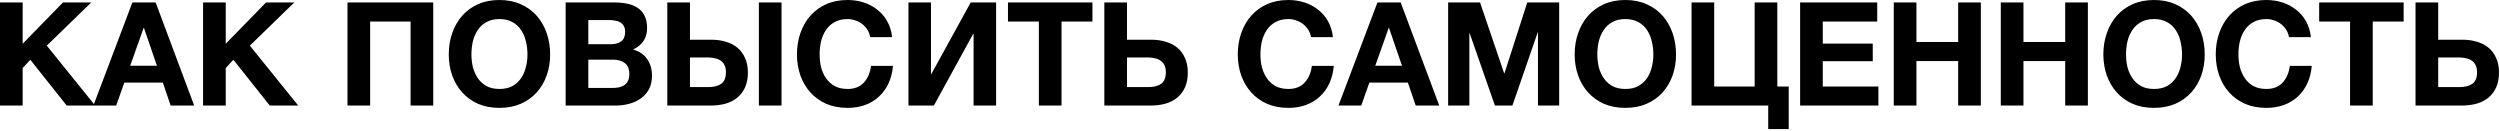 <?xml version="1.0" encoding="UTF-8"?> <svg xmlns="http://www.w3.org/2000/svg" width="554" height="29" viewBox="0 0 554 29" fill="none"><path d="M0.001 0.544H5.025V9.696L13.953 0.544H20.225L10.369 10.112L21.089 23.392H14.785L6.721 13.248L5.025 15.072V23.392H0.001V0.544ZM29.335 0.544H34.487L43.031 23.392H37.815L36.087 18.304H27.543L25.751 23.392H20.695L29.335 0.544ZM34.775 14.56L31.895 6.176H31.831L28.855 14.56H34.775ZM45.001 0.544H50.025V9.696L58.953 0.544H65.225L55.369 10.112L66.089 23.392H59.785L51.721 13.248L50.025 15.072V23.392H45.001V0.544ZM77.001 0.544H96.009V23.392H90.985V4.768H82.025V23.392H77.001V0.544ZM110.678 23.904C108.908 23.904 107.329 23.605 105.942 23.008C104.556 22.389 103.382 21.547 102.422 20.48C101.462 19.413 100.726 18.165 100.214 16.736C99.703 15.285 99.447 13.728 99.447 12.064C99.447 10.379 99.703 8.8 100.214 7.328C100.726 5.856 101.462 4.576 102.422 3.488C103.382 2.4 104.556 1.547 105.942 0.928C107.329 0.309 108.908 8.96454e-05 110.678 8.96454e-05C112.428 8.96454e-05 113.996 0.309 115.382 0.928C116.79 1.547 117.974 2.4 118.934 3.488C119.894 4.576 120.63 5.856 121.142 7.328C121.654 8.8 121.91 10.379 121.91 12.064C121.91 13.728 121.654 15.285 121.142 16.736C120.63 18.165 119.894 19.413 118.934 20.48C117.974 21.547 116.79 22.389 115.382 23.008C113.996 23.605 112.428 23.904 110.678 23.904ZM110.678 19.712C111.809 19.712 112.769 19.499 113.558 19.072C114.348 18.624 114.988 18.037 115.478 17.312C115.969 16.587 116.321 15.776 116.534 14.88C116.769 13.963 116.886 13.024 116.886 12.064C116.886 11.061 116.769 10.091 116.534 9.152C116.321 8.213 115.969 7.381 115.478 6.656C114.988 5.909 114.348 5.323 113.558 4.896C112.769 4.448 111.809 4.224 110.678 4.224C109.548 4.224 108.588 4.448 107.798 4.896C107.009 5.323 106.369 5.909 105.878 6.656C105.388 7.381 105.025 8.213 104.79 9.152C104.577 10.091 104.47 11.061 104.47 12.064C104.47 13.024 104.577 13.963 104.79 14.88C105.025 15.776 105.388 16.587 105.878 17.312C106.369 18.037 107.009 18.624 107.798 19.072C108.588 19.499 109.548 19.712 110.678 19.712ZM125.345 0.544H136.097C137.185 0.544 138.177 0.64 139.073 0.832C139.969 1.024 140.737 1.344 141.377 1.792C142.017 2.219 142.507 2.795 142.849 3.52C143.211 4.245 143.393 5.141 143.393 6.208C143.393 7.36 143.126 8.32 142.593 9.088C142.081 9.856 141.313 10.485 140.289 10.976C141.697 11.381 142.742 12.096 143.425 13.12C144.129 14.123 144.481 15.339 144.481 16.768C144.481 17.92 144.257 18.923 143.809 19.776C143.361 20.608 142.753 21.291 141.985 21.824C141.238 22.357 140.374 22.752 139.393 23.008C138.433 23.264 137.441 23.392 136.417 23.392H125.345V0.544ZM135.745 19.488C136.235 19.488 136.705 19.445 137.153 19.36C137.601 19.253 137.995 19.093 138.337 18.88C138.678 18.645 138.945 18.336 139.137 17.952C139.35 17.568 139.457 17.077 139.457 16.48C139.457 15.307 139.126 14.475 138.465 13.984C137.803 13.472 136.929 13.216 135.841 13.216H130.369V19.488H135.745ZM135.457 9.792C136.353 9.792 137.089 9.579 137.665 9.152C138.241 8.725 138.529 8.032 138.529 7.072C138.529 6.539 138.433 6.101 138.241 5.76C138.049 5.419 137.793 5.152 137.473 4.96C137.153 4.768 136.779 4.64 136.353 4.576C135.947 4.491 135.521 4.448 135.073 4.448H130.369V9.792H135.457ZM147.876 0.544H152.9V8.8H157.636C158.788 8.8 159.855 8.949 160.836 9.248C161.817 9.525 162.671 9.963 163.396 10.56C164.121 11.157 164.687 11.915 165.092 12.832C165.519 13.749 165.732 14.827 165.732 16.064C165.732 17.323 165.529 18.411 165.124 19.328C164.719 20.245 164.143 21.013 163.396 21.632C162.671 22.229 161.796 22.677 160.772 22.976C159.748 23.253 158.617 23.392 157.38 23.392H147.876V0.544ZM156.996 19.296C158.212 19.296 159.161 19.051 159.844 18.56C160.527 18.069 160.868 17.216 160.868 16C160.868 15.403 160.772 14.901 160.58 14.496C160.388 14.069 160.111 13.728 159.748 13.472C159.407 13.216 158.991 13.035 158.5 12.928C158.031 12.8 157.519 12.736 156.964 12.736H152.9V19.296H156.996ZM168.164 0.544H173.188V23.392H168.164V0.544ZM187.835 23.904C186.064 23.904 184.485 23.605 183.099 23.008C181.712 22.389 180.539 21.547 179.579 20.48C178.619 19.413 177.883 18.165 177.371 16.736C176.859 15.285 176.603 13.728 176.603 12.064C176.603 10.379 176.859 8.8 177.371 7.328C177.883 5.856 178.619 4.576 179.579 3.488C180.539 2.4 181.712 1.547 183.099 0.928C184.485 0.309 186.064 8.96454e-05 187.835 8.96454e-05C189.072 8.96454e-05 190.256 0.181 191.387 0.544C192.517 0.907 193.52 1.44 194.395 2.144C195.291 2.827 196.027 3.68 196.603 4.704C197.179 5.728 197.541 6.901 197.691 8.224H192.827C192.741 7.648 192.549 7.125 192.251 6.656C191.952 6.165 191.579 5.739 191.131 5.376C190.683 5.013 190.171 4.736 189.595 4.544C189.04 4.331 188.453 4.224 187.835 4.224C186.704 4.224 185.744 4.448 184.955 4.896C184.165 5.323 183.525 5.909 183.035 6.656C182.544 7.381 182.181 8.213 181.947 9.152C181.733 10.091 181.627 11.061 181.627 12.064C181.627 13.024 181.733 13.963 181.947 14.88C182.181 15.776 182.544 16.587 183.035 17.312C183.525 18.037 184.165 18.624 184.955 19.072C185.744 19.499 186.704 19.712 187.835 19.712C189.371 19.712 190.565 19.243 191.419 18.304C192.293 17.365 192.827 16.128 193.019 14.592H197.883C197.755 16.043 197.424 17.344 196.891 18.496C196.357 19.627 195.653 20.597 194.779 21.408C193.904 22.219 192.88 22.837 191.707 23.264C190.533 23.691 189.243 23.904 187.835 23.904ZM201.313 0.544H206.305V16.384H206.401L215.105 0.544H220.737V23.392H215.745V7.52H215.649L206.945 23.392H201.313V0.544ZM230.213 4.768H223.365V0.544H242.085V4.768H235.237V23.392H230.213V4.768ZM244.72 0.544H249.744V8.8H255.12C256.272 8.8 257.338 8.949 258.32 9.248C259.301 9.525 260.154 9.963 260.88 10.56C261.605 11.157 262.17 11.915 262.576 12.832C263.002 13.749 263.216 14.827 263.216 16.064C263.216 17.323 263.013 18.411 262.608 19.328C262.202 20.245 261.626 21.013 260.88 21.632C260.154 22.229 259.28 22.677 258.256 22.976C257.232 23.253 256.101 23.392 254.864 23.392H244.72V0.544ZM254.48 19.296C255.696 19.296 256.645 19.051 257.328 18.56C258.01 18.069 258.352 17.216 258.352 16C258.352 15.403 258.256 14.901 258.064 14.496C257.872 14.069 257.594 13.728 257.232 13.472C256.89 13.216 256.474 13.035 255.984 12.928C255.514 12.8 255.002 12.736 254.448 12.736H249.744V19.296H254.48ZM285.522 23.904C283.752 23.904 282.173 23.605 280.786 23.008C279.4 22.389 278.226 21.547 277.266 20.48C276.306 19.413 275.57 18.165 275.058 16.736C274.546 15.285 274.29 13.728 274.29 12.064C274.29 10.379 274.546 8.8 275.058 7.328C275.57 5.856 276.306 4.576 277.266 3.488C278.226 2.4 279.4 1.547 280.786 0.928C282.173 0.309 283.752 8.96454e-05 285.522 8.96454e-05C286.76 8.96454e-05 287.944 0.181 289.074 0.544C290.205 0.907 291.208 1.44 292.082 2.144C292.978 2.827 293.714 3.68 294.29 4.704C294.866 5.728 295.229 6.901 295.378 8.224H290.514C290.429 7.648 290.237 7.125 289.938 6.656C289.64 6.165 289.266 5.739 288.818 5.376C288.37 5.013 287.858 4.736 287.282 4.544C286.728 4.331 286.141 4.224 285.522 4.224C284.392 4.224 283.432 4.448 282.642 4.896C281.853 5.323 281.213 5.909 280.722 6.656C280.232 7.381 279.869 8.213 279.634 9.152C279.421 10.091 279.314 11.061 279.314 12.064C279.314 13.024 279.421 13.963 279.634 14.88C279.869 15.776 280.232 16.587 280.722 17.312C281.213 18.037 281.853 18.624 282.642 19.072C283.432 19.499 284.392 19.712 285.522 19.712C287.058 19.712 288.253 19.243 289.106 18.304C289.981 17.365 290.514 16.128 290.706 14.592H295.57C295.442 16.043 295.112 17.344 294.578 18.496C294.045 19.627 293.341 20.597 292.466 21.408C291.592 22.219 290.568 22.837 289.394 23.264C288.221 23.691 286.93 23.904 285.522 23.904ZM305.241 0.544H310.393L318.937 23.392H313.721L311.993 18.304H303.449L301.657 23.392H296.601L305.241 0.544ZM310.681 14.56L307.801 6.176H307.737L304.761 14.56H310.681ZM320.907 0.544H327.979L333.323 16.256H333.387L338.443 0.544H345.515V23.392H340.811V7.2H340.747L335.147 23.392H331.275L325.675 7.36H325.611V23.392H320.907V0.544ZM360.178 23.904C358.408 23.904 356.829 23.605 355.442 23.008C354.056 22.389 352.882 21.547 351.922 20.48C350.962 19.413 350.226 18.165 349.714 16.736C349.202 15.285 348.946 13.728 348.946 12.064C348.946 10.379 349.202 8.8 349.714 7.328C350.226 5.856 350.962 4.576 351.922 3.488C352.882 2.4 354.056 1.547 355.442 0.928C356.829 0.309 358.408 8.96454e-05 360.178 8.96454e-05C361.928 8.96454e-05 363.496 0.309 364.882 0.928C366.29 1.547 367.474 2.4 368.434 3.488C369.394 4.576 370.13 5.856 370.642 7.328C371.154 8.8 371.41 10.379 371.41 12.064C371.41 13.728 371.154 15.285 370.642 16.736C370.13 18.165 369.394 19.413 368.434 20.48C367.474 21.547 366.29 22.389 364.882 23.008C363.496 23.605 361.928 23.904 360.178 23.904ZM360.178 19.712C361.309 19.712 362.269 19.499 363.058 19.072C363.848 18.624 364.488 18.037 364.978 17.312C365.469 16.587 365.821 15.776 366.034 14.88C366.269 13.963 366.386 13.024 366.386 12.064C366.386 11.061 366.269 10.091 366.034 9.152C365.821 8.213 365.469 7.381 364.978 6.656C364.488 5.909 363.848 5.323 363.058 4.896C362.269 4.448 361.309 4.224 360.178 4.224C359.048 4.224 358.088 4.448 357.298 4.896C356.509 5.323 355.869 5.909 355.378 6.656C354.888 7.381 354.525 8.213 354.29 9.152C354.077 10.091 353.97 11.061 353.97 12.064C353.97 13.024 354.077 13.963 354.29 14.88C354.525 15.776 354.888 16.587 355.378 17.312C355.869 18.037 356.509 18.624 357.298 19.072C358.088 19.499 359.048 19.712 360.178 19.712ZM391.837 23.392H374.845V0.544H379.869V19.168H388.829V0.544H393.853V19.168H396.381V28.608H391.837V23.392ZM398.907 0.544H415.995V4.768H403.931V9.664H415.003V13.568H403.931V19.168H416.251V23.392H398.907V0.544ZM419.657 0.544H424.681V9.312H433.929V0.544H438.953V23.392H433.929V13.536H424.681V23.392H419.657V0.544ZM443.376 0.544H448.4V9.312H457.648V0.544H462.672V23.392H457.648V13.536H448.4V23.392H443.376V0.544ZM477.335 23.904C475.564 23.904 473.985 23.605 472.599 23.008C471.212 22.389 470.039 21.547 469.079 20.48C468.119 19.413 467.383 18.165 466.871 16.736C466.359 15.285 466.103 13.728 466.103 12.064C466.103 10.379 466.359 8.8 466.871 7.328C467.383 5.856 468.119 4.576 469.079 3.488C470.039 2.4 471.212 1.547 472.599 0.928C473.985 0.309 475.564 8.96454e-05 477.335 8.96454e-05C479.084 8.96454e-05 480.652 0.309 482.039 0.928C483.447 1.547 484.631 2.4 485.591 3.488C486.551 4.576 487.287 5.856 487.799 7.328C488.311 8.8 488.567 10.379 488.567 12.064C488.567 13.728 488.311 15.285 487.799 16.736C487.287 18.165 486.551 19.413 485.591 20.48C484.631 21.547 483.447 22.389 482.039 23.008C480.652 23.605 479.084 23.904 477.335 23.904ZM477.335 19.712C478.465 19.712 479.425 19.499 480.215 19.072C481.004 18.624 481.644 18.037 482.135 17.312C482.625 16.587 482.977 15.776 483.191 14.88C483.425 13.963 483.543 13.024 483.543 12.064C483.543 11.061 483.425 10.091 483.191 9.152C482.977 8.213 482.625 7.381 482.135 6.656C481.644 5.909 481.004 5.323 480.215 4.896C479.425 4.448 478.465 4.224 477.335 4.224C476.204 4.224 475.244 4.448 474.455 4.896C473.665 5.323 473.025 5.909 472.535 6.656C472.044 7.381 471.681 8.213 471.447 9.152C471.233 10.091 471.127 11.061 471.127 12.064C471.127 13.024 471.233 13.963 471.447 14.88C471.681 15.776 472.044 16.587 472.535 17.312C473.025 18.037 473.665 18.624 474.455 19.072C475.244 19.499 476.204 19.712 477.335 19.712ZM502.241 23.904C500.47 23.904 498.892 23.605 497.505 23.008C496.118 22.389 494.945 21.547 493.985 20.48C493.025 19.413 492.289 18.165 491.777 16.736C491.265 15.285 491.009 13.728 491.009 12.064C491.009 10.379 491.265 8.8 491.777 7.328C492.289 5.856 493.025 4.576 493.985 3.488C494.945 2.4 496.118 1.547 497.505 0.928C498.892 0.309 500.47 8.96454e-05 502.241 8.96454e-05C503.478 8.96454e-05 504.662 0.181 505.793 0.544C506.924 0.907 507.926 1.44 508.801 2.144C509.697 2.827 510.433 3.68 511.009 4.704C511.585 5.728 511.948 6.901 512.097 8.224H507.233C507.148 7.648 506.956 7.125 506.657 6.656C506.358 6.165 505.985 5.739 505.537 5.376C505.089 5.013 504.577 4.736 504.001 4.544C503.446 4.331 502.86 4.224 502.241 4.224C501.11 4.224 500.15 4.448 499.361 4.896C498.572 5.323 497.932 5.909 497.441 6.656C496.95 7.381 496.588 8.213 496.353 9.152C496.14 10.091 496.033 11.061 496.033 12.064C496.033 13.024 496.14 13.963 496.353 14.88C496.588 15.776 496.95 16.587 497.441 17.312C497.932 18.037 498.572 18.624 499.361 19.072C500.15 19.499 501.11 19.712 502.241 19.712C503.777 19.712 504.972 19.243 505.825 18.304C506.7 17.365 507.233 16.128 507.425 14.592H512.289C512.161 16.043 511.83 17.344 511.297 18.496C510.764 19.627 510.06 20.597 509.185 21.408C508.31 22.219 507.286 22.837 506.113 23.264C504.94 23.691 503.649 23.904 502.241 23.904ZM520.776 4.768H513.928V0.544H532.648V4.768H525.8V23.392H520.776V4.768ZM535.282 0.544H540.306V8.8H545.682C546.834 8.8 547.901 8.949 548.882 9.248C549.864 9.525 550.717 9.963 551.442 10.56C552.168 11.157 552.733 11.915 553.138 12.832C553.565 13.749 553.778 14.827 553.778 16.064C553.778 17.323 553.576 18.411 553.17 19.328C552.765 20.245 552.189 21.013 551.442 21.632C550.717 22.229 549.842 22.677 548.818 22.976C547.794 23.253 546.664 23.392 545.426 23.392H535.282V0.544ZM545.042 19.296C546.258 19.296 547.208 19.051 547.89 18.56C548.573 18.069 548.914 17.216 548.914 16C548.914 15.403 548.818 14.901 548.626 14.496C548.434 14.069 548.157 13.728 547.794 13.472C547.453 13.216 547.037 13.035 546.546 12.928C546.077 12.8 545.565 12.736 545.01 12.736H540.306V19.296H545.042Z" fill="black"></path></svg> 